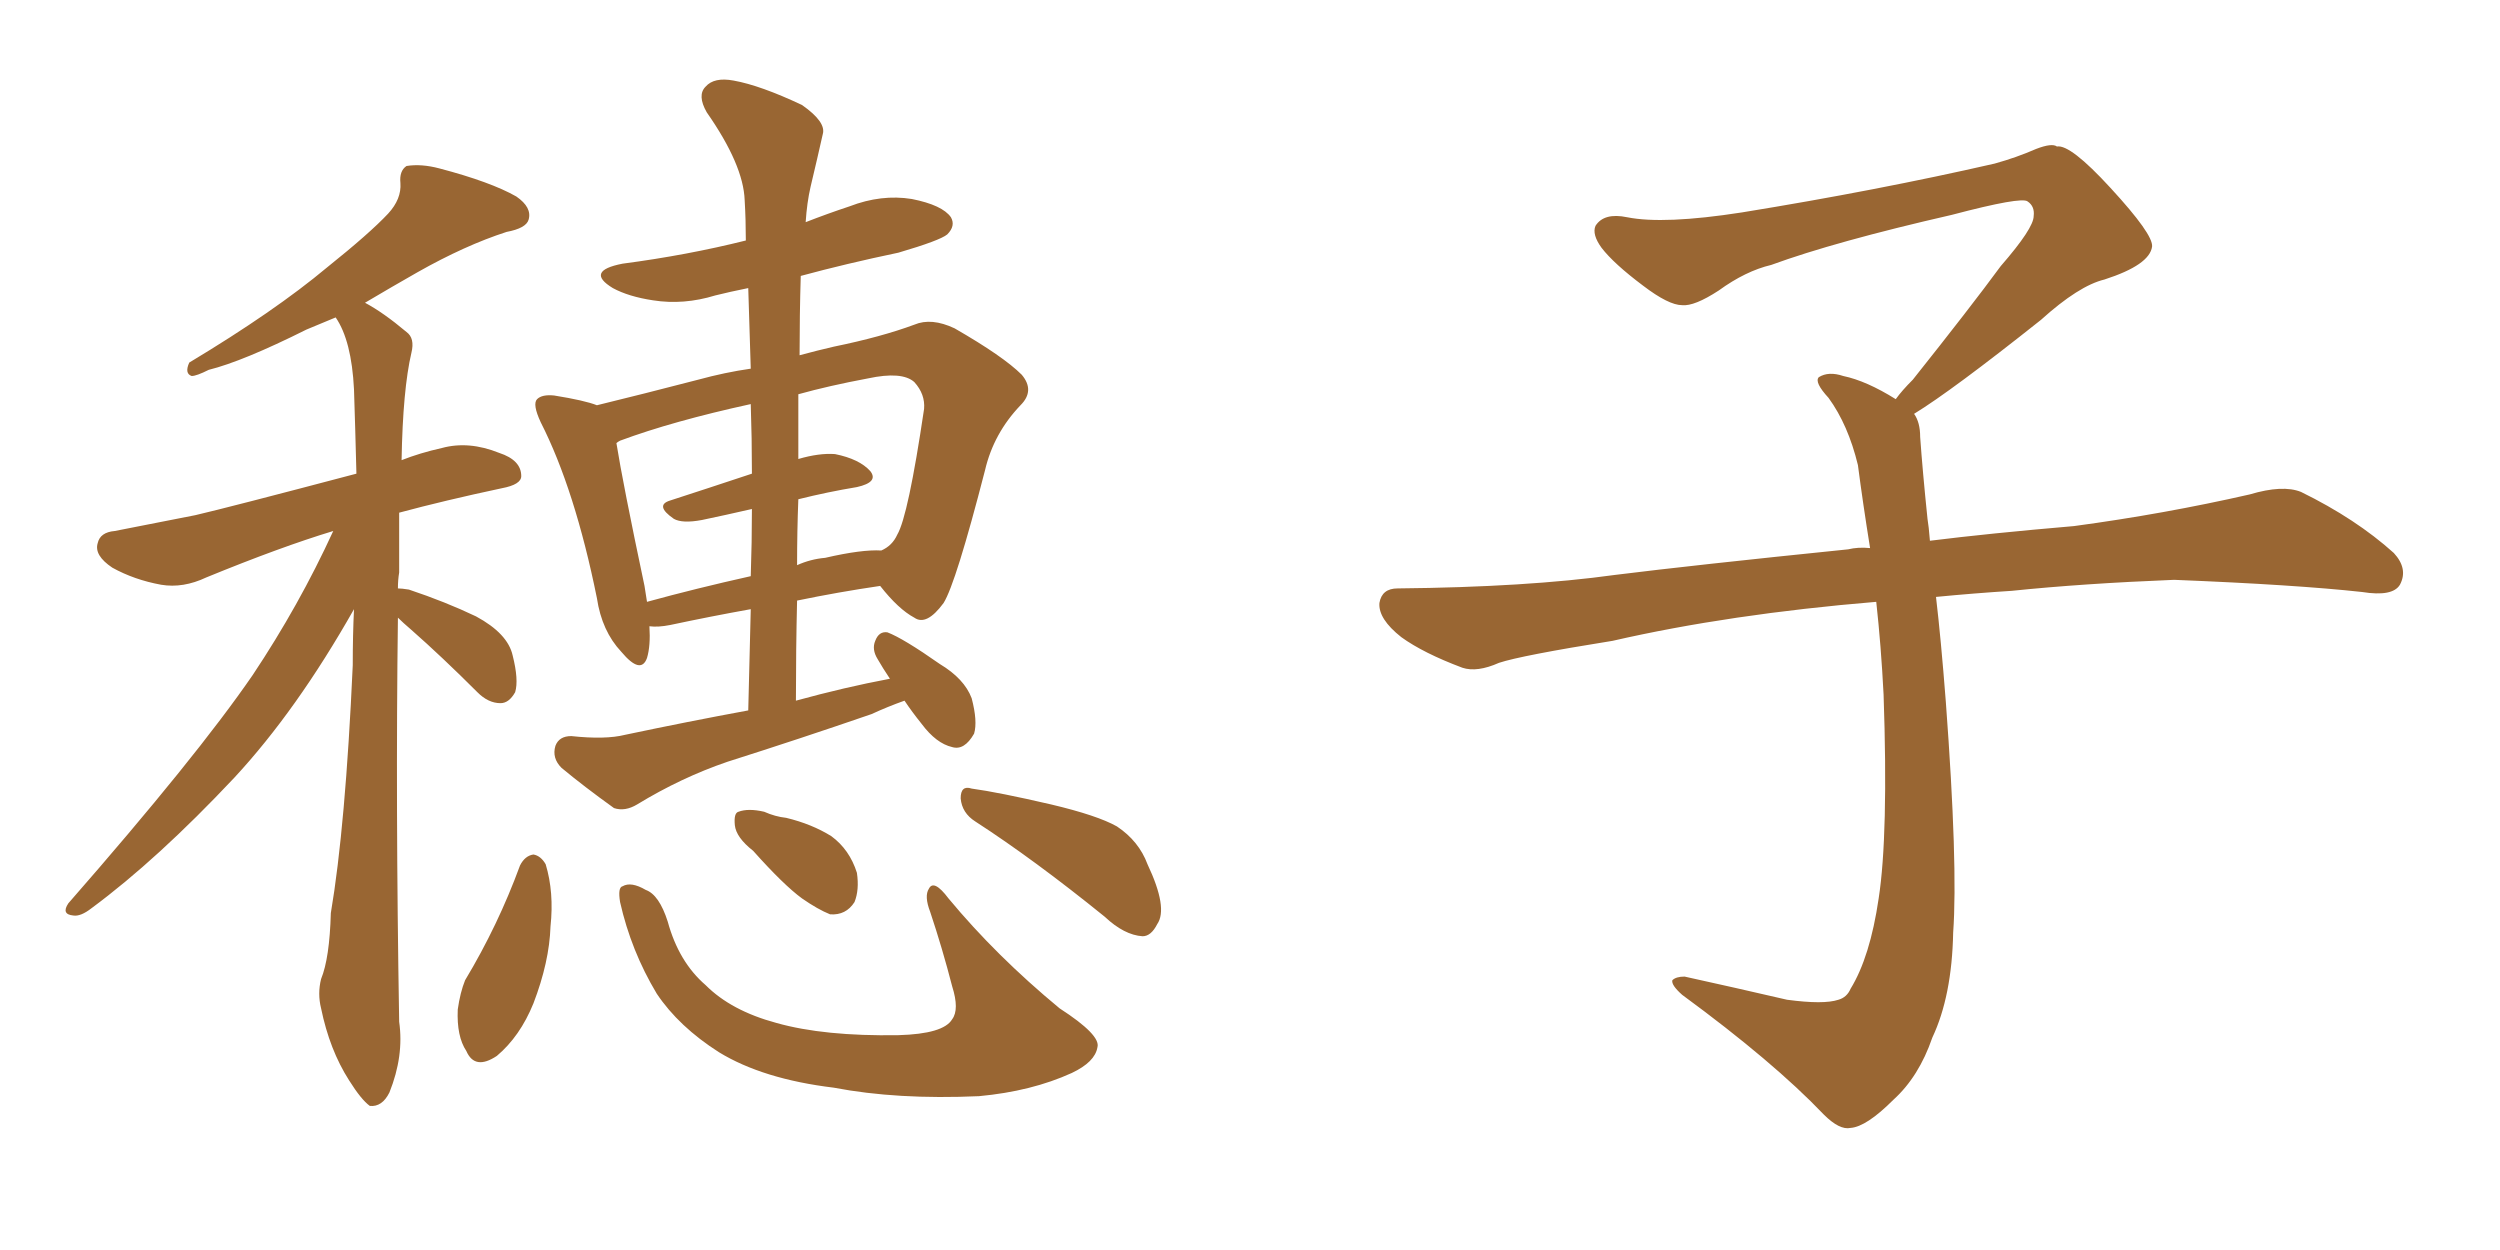 <svg xmlns="http://www.w3.org/2000/svg" xmlns:xlink="http://www.w3.org/1999/xlink" width="300" height="150"><path fill="#996633" padding="10" d="M47.75 74.12L47.75 74.12Q47.46 96.53 47.90 122.61L47.90 122.61Q48.49 126.71 46.73 131.10L46.73 131.10Q45.85 132.86 44.38 132.71L44.38 132.71Q43.36 131.98 41.89 129.64L41.89 129.64Q39.55 125.98 38.53 121.00L38.53 121.00Q38.09 119.24 38.53 117.48L38.53 117.48Q39.55 114.99 39.70 109.57L39.70 109.57Q41.46 99.17 42.33 79.83L42.33 79.83Q42.33 76.17 42.48 73.10L42.48 73.10Q35.60 85.25 28.13 93.31L28.13 93.31Q18.90 103.13 10.99 108.98L10.99 108.98Q9.67 110.01 8.79 109.86L8.79 109.86Q7.32 109.72 8.20 108.40L8.20 108.40Q23.58 90.82 30.32 81.01L30.32 81.01Q35.89 72.66 39.99 63.72L39.99 63.72Q33.69 65.63 24.76 69.29L24.76 69.29Q21.97 70.61 19.34 70.17L19.34 70.17Q16.11 69.58 13.48 68.12L13.48 68.12Q11.28 66.65 11.72 65.19L11.72 65.19Q12.01 63.87 13.77 63.72L13.77 63.72Q18.16 62.84 23.44 61.82L23.44 61.82Q27.25 60.94 42.77 56.84L42.77 56.84Q42.63 51.27 42.48 46.73L42.48 46.73Q42.19 40.87 40.28 38.09L40.28 38.09Q38.23 38.96 36.77 39.55L36.77 39.55Q29.15 43.36 25.05 44.38L25.05 44.38Q23.58 45.12 23.00 45.12L23.00 45.12Q22.12 44.82 22.71 43.51L22.71 43.51Q32.96 37.35 39.26 32.08L39.26 32.08Q44.38 27.98 46.58 25.63L46.58 25.63Q48.19 23.88 48.05 21.97L48.05 21.97Q47.90 20.51 48.78 19.92L48.78 19.92Q50.54 19.63 52.73 20.21L52.73 20.21Q58.89 21.83 61.96 23.58L61.96 23.58Q63.87 24.90 63.43 26.37L63.43 26.37Q63.13 27.39 60.79 27.83L60.79 27.83Q55.81 29.44 50.10 32.67L50.10 32.67Q47.02 34.42 43.80 36.33L43.80 36.33Q46.00 37.50 48.78 39.84L48.78 39.84Q49.80 40.58 49.37 42.33L49.37 42.33Q48.34 46.73 48.19 55.22L48.19 55.22Q50.39 54.35 53.03 53.76L53.03 53.76Q56.25 52.88 59.91 54.35L59.91 54.35Q62.55 55.22 62.55 57.13L62.55 57.13Q62.55 58.15 60.21 58.59L60.21 58.59Q53.32 60.06 47.90 61.52L47.90 61.52Q47.90 64.75 47.90 68.70L47.90 68.70Q47.75 69.58 47.75 70.61L47.75 70.61Q48.19 70.61 49.07 70.75L49.07 70.75Q53.47 72.22 57.13 73.97L57.13 73.97Q60.94 76.03 61.52 78.66L61.52 78.66Q62.26 81.59 61.82 83.06L61.82 83.06Q61.08 84.38 60.06 84.38L60.06 84.38Q58.59 84.38 57.28 83.06L57.28 83.06Q53.03 78.81 49.37 75.59L49.37 75.59Q48.34 74.71 47.75 74.12ZM108.54 84.08L108.54 84.08Q106.49 84.81 104.59 85.69L104.59 85.69Q96.09 88.62 87.30 91.41L87.30 91.41Q81.74 93.31 76.46 96.53L76.46 96.53Q75 97.41 73.68 96.97L73.68 96.97Q70.02 94.34 67.38 92.14L67.38 92.14Q66.21 90.97 66.65 89.50L66.65 89.50Q67.09 88.33 68.55 88.33L68.55 88.33Q72.66 88.77 75 88.18L75 88.18Q82.62 86.57 89.79 85.25L89.79 85.25Q89.94 78.96 90.09 73.10L90.09 73.10Q85.25 73.97 80.42 75L80.42 75Q78.96 75.29 77.93 75.15L77.93 75.15Q78.08 77.49 77.64 78.96L77.64 78.96Q76.90 81.01 74.56 78.22L74.56 78.22Q72.22 75.73 71.63 71.78L71.63 71.78Q68.99 58.74 64.89 50.68L64.89 50.68Q63.87 48.49 64.45 47.90L64.45 47.90Q65.04 47.31 66.50 47.46L66.50 47.46Q70.17 48.05 71.63 48.63L71.63 48.63Q77.05 47.31 83.79 45.56L83.79 45.56Q87.01 44.68 90.09 44.24L90.09 44.24Q89.94 39.11 89.79 34.57L89.79 34.57Q87.60 35.01 85.84 35.45L85.84 35.45Q82.03 36.62 78.37 36.04L78.37 36.04Q75.44 35.60 73.54 34.57L73.54 34.57Q70.17 32.52 74.71 31.64L74.71 31.64Q82.47 30.62 89.50 28.86L89.50 28.86Q89.50 26.37 89.36 24.02L89.36 24.02Q89.21 19.78 84.81 13.48L84.81 13.48Q83.64 11.43 84.67 10.40L84.67 10.40Q85.69 9.23 88.04 9.67L88.04 9.67Q91.26 10.25 96.24 12.60L96.24 12.60Q99.17 14.65 98.73 16.11L98.73 16.11Q98.14 18.75 97.27 22.41L97.27 22.41Q96.83 24.32 96.68 26.66L96.68 26.66Q99.32 25.63 101.95 24.76L101.95 24.76Q105.76 23.29 109.42 23.88L109.42 23.88Q113.09 24.61 114.11 26.07L114.11 26.07Q114.70 27.10 113.67 28.13L113.67 28.13Q112.79 28.86 107.81 30.32L107.81 30.32Q101.51 31.64 96.09 33.11L96.09 33.11Q95.95 37.79 95.95 42.63L95.95 42.63Q98.14 42.04 100.05 41.60L100.05 41.60Q105.76 40.43 109.72 38.96L109.72 38.96Q111.77 38.09 114.55 39.40L114.55 39.40Q120.41 42.77 122.61 44.97L122.61 44.97Q124.22 46.88 122.46 48.63L122.46 48.63Q119.24 52.00 118.21 56.40L118.21 56.40L118.21 56.40Q114.70 70.02 113.23 72.36L113.23 72.36Q111.18 75.15 109.72 74.12L109.72 74.12Q107.81 73.10 105.62 70.31L105.62 70.31Q100.63 71.04 95.65 72.07L95.65 72.07Q95.51 77.93 95.51 84.08L95.51 84.08Q101.37 82.47 106.79 81.45L106.79 81.45Q105.91 80.13 105.32 79.10L105.32 79.10Q104.59 77.93 105.03 76.90L105.03 76.90Q105.47 75.73 106.49 75.88L106.49 75.88Q108.40 76.61 112.79 79.69L112.79 79.69Q115.72 81.45 116.60 83.79L116.60 83.79Q117.33 86.57 116.89 88.04L116.89 88.04Q115.72 90.09 114.26 89.65L114.26 89.65Q112.35 89.21 110.60 86.87L110.60 86.87Q109.42 85.40 108.54 84.08ZM95.80 59.91L95.80 59.91Q95.65 63.72 95.65 67.82L95.65 67.82Q97.27 67.09 99.02 66.94L99.02 66.94Q103.42 65.92 105.76 66.06L105.76 66.06Q107.08 65.48 107.67 64.16L107.67 64.16Q108.98 61.96 110.89 49.07L110.89 49.07Q111.04 47.31 109.72 45.85L109.72 45.85Q108.25 44.53 104.15 45.41L104.15 45.41Q99.46 46.29 95.80 47.31L95.80 47.31Q95.80 51.12 95.80 55.08L95.80 55.08Q98.29 54.35 100.20 54.49L100.20 54.49Q103.13 55.08 104.44 56.54L104.44 56.54Q105.47 57.86 102.83 58.45L102.83 58.45Q99.32 59.03 95.80 59.91ZM90.23 56.84L90.23 56.84Q90.23 52.59 90.09 48.49L90.09 48.49Q80.71 50.54 74.41 52.88L74.41 52.88Q74.12 53.03 73.97 53.17L73.97 53.17Q74.71 57.86 77.34 70.31L77.34 70.31Q77.49 71.19 77.64 72.22L77.64 72.22Q83.50 70.61 90.09 69.14L90.09 69.14Q90.23 65.04 90.23 61.08L90.23 61.08Q87.01 61.82 84.23 62.40L84.23 62.40Q81.88 62.84 80.86 62.26L80.86 62.26Q78.52 60.64 80.42 60.06L80.42 60.06Q84.96 58.59 90.23 56.84ZM62.40 103.86L62.40 103.86Q62.99 102.69 64.01 102.54L64.01 102.54Q64.89 102.69 65.48 103.71L65.48 103.71Q66.50 107.08 66.06 111.18L66.06 111.18Q65.92 115.43 64.01 120.41L64.01 120.41Q62.40 124.37 59.62 126.71L59.62 126.71Q56.98 128.47 55.96 126.12L55.96 126.12Q54.79 124.37 54.93 121.14L54.93 121.14Q55.22 119.09 55.81 117.63L55.81 117.63Q59.77 111.04 62.40 103.86ZM74.41 108.25L74.41 108.25Q74.12 106.49 74.71 106.35L74.71 106.35Q75.73 105.76 77.49 106.79L77.49 106.79Q79.10 107.37 80.13 110.60L80.13 110.60Q81.45 115.43 84.67 118.21L84.67 118.21Q87.74 121.29 93.16 122.75L93.16 122.75Q98.88 124.37 107.81 124.22L107.81 124.22Q113.23 124.07 114.26 122.31L114.26 122.31Q115.14 121.14 114.26 118.36L114.26 118.36Q113.09 113.82 111.62 109.42L111.62 109.42Q110.89 107.52 111.47 106.64L111.47 106.64Q112.06 105.47 113.82 107.81L113.82 107.81Q119.53 114.70 127.15 121.00L127.15 121.00Q132.13 124.22 131.69 125.68L131.69 125.68Q131.40 127.44 128.61 128.76L128.61 128.76Q123.78 130.96 117.48 131.54L117.48 131.54Q107.67 131.98 100.05 130.52L100.05 130.52Q91.55 129.49 86.28 126.27L86.28 126.27Q81.45 123.19 78.81 119.24L78.81 119.24Q75.73 114.11 74.41 108.25ZM90.38 102.10L90.38 102.10Q88.33 100.49 88.18 99.02L88.18 99.02Q88.04 97.56 88.62 97.41L88.62 97.41Q89.79 96.97 91.70 97.41L91.70 97.41Q93.02 98.00 94.34 98.14L94.34 98.14Q97.41 98.88 99.76 100.34L99.76 100.34Q101.95 101.95 102.83 104.74L102.83 104.74Q103.13 106.79 102.54 108.25L102.54 108.25Q101.51 109.86 99.61 109.72L99.61 109.72Q98.14 109.13 96.24 107.81L96.24 107.81Q94.04 106.20 90.38 102.10ZM117.04 98.58L117.04 98.58L117.04 98.58Q115.43 97.56 115.28 95.80L115.28 95.80Q115.28 94.19 116.60 94.63L116.60 94.63Q119.82 95.07 126.12 96.53L126.12 96.53Q131.69 97.85 134.03 99.17L134.03 99.17Q136.67 100.93 137.70 103.71L137.70 103.71Q140.19 108.98 138.87 110.89L138.87 110.89Q138.13 112.35 137.11 112.35L137.11 112.35Q134.91 112.21 132.57 110.01L132.57 110.01Q124.07 103.13 117.04 98.58ZM229.69 49.66L229.69 49.66L229.69 49.66Q230.42 50.68 230.42 52.44L230.42 52.44Q230.71 56.54 231.30 62.26L231.30 62.26Q231.45 63.13 231.59 64.89L231.59 64.89Q238.62 64.01 248.88 63.13L248.88 63.13Q259.72 61.67 269.97 59.33L269.97 59.33Q273.93 58.15 276.12 59.03L276.12 59.03Q282.71 62.26 287.26 66.36L287.26 66.36Q289.01 68.26 287.99 70.17L287.99 70.17Q287.11 71.63 283.45 71.04L283.45 71.04Q275.54 70.17 260.89 69.58L260.89 69.58Q249.90 70.02 241.41 70.90L241.41 70.90Q236.87 71.19 232.32 71.63L232.32 71.63Q232.91 76.61 233.50 84.23L233.50 84.23Q234.96 103.86 234.38 111.91L234.38 111.91Q234.23 119.53 231.88 124.51L231.88 124.51Q230.27 129.20 227.20 131.98L227.20 131.98Q223.97 135.21 222.07 135.35L222.07 135.35Q220.75 135.64 218.85 133.74L218.85 133.74Q212.84 127.44 201.86 119.38L201.86 119.38Q200.54 118.21 200.68 117.63L200.68 117.63Q201.12 117.19 202.15 117.19L202.15 117.19Q208.15 118.51 214.45 119.97L214.45 119.97Q218.85 120.56 220.61 119.97L220.61 119.97Q221.63 119.68 222.07 118.65L222.07 118.65Q224.41 114.84 225.44 107.81L225.44 107.81Q226.61 100.20 226.03 83.35L226.03 83.35Q225.73 77.49 225.15 72.22L225.15 72.22Q207.57 73.68 193.51 76.90L193.51 76.90Q182.52 78.66 179.88 79.54L179.88 79.54Q177.25 80.71 175.49 80.13L175.49 80.13Q170.80 78.37 168.16 76.46L168.16 76.46Q165.38 74.27 165.53 72.36L165.53 72.36Q165.82 70.61 167.72 70.61L167.72 70.61Q183.25 70.46 193.80 68.99L193.80 68.99Q203.17 67.82 221.78 65.92L221.78 65.92Q222.95 65.63 224.41 65.77L224.41 65.77Q223.54 60.35 222.95 55.81L222.95 55.81Q221.78 50.98 219.43 47.75L219.43 47.75Q217.68 45.85 218.26 45.26L218.26 45.26Q219.43 44.53 221.19 45.12L221.19 45.12Q223.97 45.70 227.49 47.90L227.49 47.90Q228.22 46.88 229.54 45.56L229.54 45.56Q236.43 36.91 240.09 31.93L240.09 31.93Q244.04 27.39 244.04 25.93L244.04 25.93Q244.19 24.76 243.31 24.17L243.31 24.17Q242.58 23.58 234.23 25.78L234.23 25.78Q220.17 29.00 212.55 31.79L212.55 31.79Q209.47 32.52 206.25 34.86L206.25 34.86Q203.32 36.77 201.86 36.62L201.86 36.62Q200.24 36.62 197.17 34.28L197.17 34.28Q193.65 31.64 192.19 29.74L192.19 29.74Q191.02 28.13 191.46 27.10L191.46 27.10Q192.48 25.49 195.26 26.07L195.26 26.07Q199.66 26.95 209.03 25.49L209.03 25.49Q225.29 22.85 239.36 19.63L239.36 19.63Q241.99 18.90 244.34 17.87L244.34 17.87Q246.24 17.14 246.83 17.58L246.83 17.58Q248.44 17.29 253.27 22.56L253.27 22.56Q258.40 28.13 258.25 29.59L258.25 29.59Q257.96 31.79 252.54 33.54L252.54 33.54Q249.46 34.28 244.92 38.38L244.92 38.38Q234.23 46.88 229.69 49.66Z"/></svg>